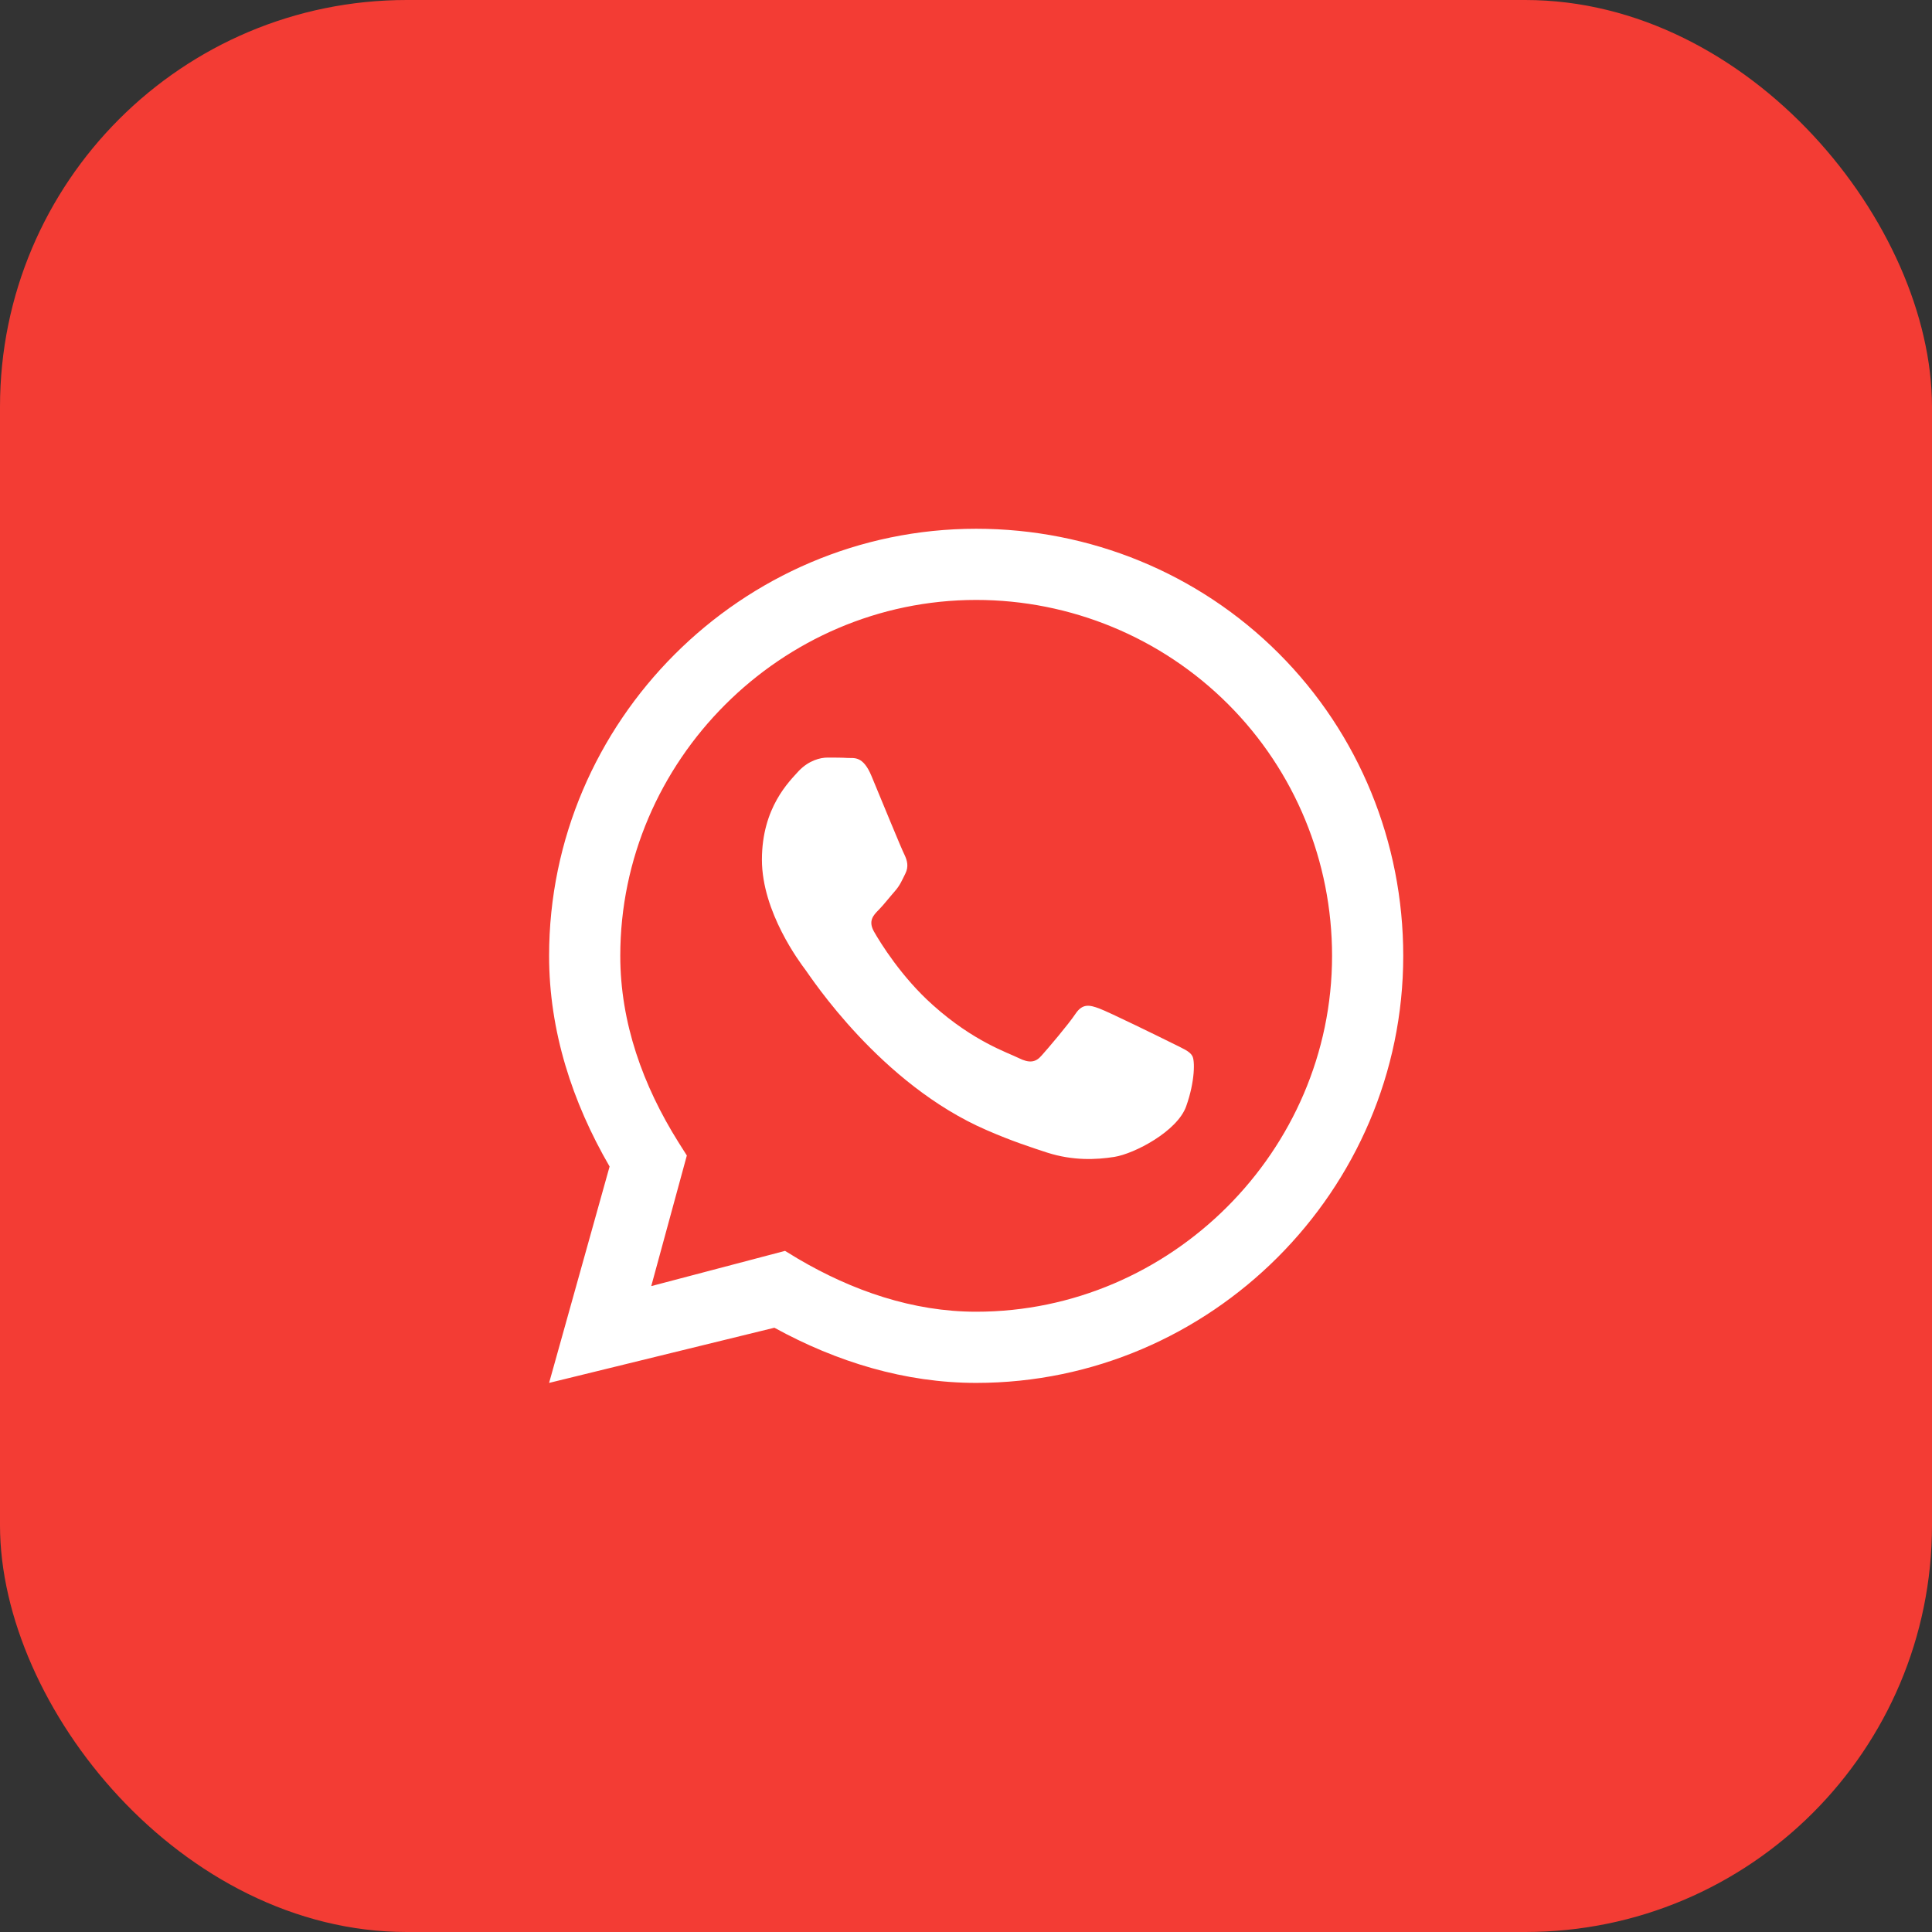 <?xml version="1.0" encoding="UTF-8"?> <svg xmlns="http://www.w3.org/2000/svg" width="95" height="95" viewBox="0 0 95 95" fill="none"><rect x="0" y="0" width="95" height="95" fill="#333333" stroke="none"/> <g clip-path="url(#clip0_736_1007)"> <path d="M85 0H10C4.477 0 0 4.477 0 10V85C0 90.523 4.477 95 10 95H85C90.523 95 95 90.523 95 85V10C95 4.477 90.523 0 85 0Z" fill="#F33C34"></path> <g clip-path="url(#clip1_736_1007)"> <path fill-rule="evenodd" clip-rule="evenodd" d="M62.875 32.125C58.938 28.188 53.6 26 48 26C36.468 26 27 35.468 27 47C27 50.693 28.137 54.193 29.975 57.36L27 68L38.078 65.287C41.14 66.968 44.5 68 48 68C59.532 68 69 58.532 69 47C69 41.417 66.83 36.08 62.875 32.125ZM48 64.5C44.885 64.5 41.91 63.468 39.233 61.892L38.602 61.508L32.023 63.24L33.773 56.818L33.352 56.153C31.62 53.388 30.5 50.29 30.5 47C30.5 37.41 38.41 29.5 48 29.5C52.638 29.5 57.1 31.337 60.39 34.627C63.68 37.917 65.5 42.362 65.5 47C65.5 56.59 57.572 64.5 48 64.5ZM57.625 51.288C57.1 51.025 54.528 49.765 54.055 49.59C53.583 49.415 53.233 49.328 52.883 49.852C52.532 50.377 51.535 51.55 51.22 51.9C50.922 52.25 50.608 52.285 50.083 52.023C49.557 51.76 47.877 51.218 45.883 49.432C44.325 48.05 43.275 46.335 42.977 45.81C42.68 45.285 42.943 45.005 43.205 44.742C43.432 44.515 43.73 44.13 43.992 43.833C44.255 43.535 44.343 43.307 44.517 42.958C44.693 42.608 44.605 42.31 44.483 42.047C44.343 41.785 43.292 39.212 42.855 38.163C42.435 37.148 41.998 37.288 41.682 37.27C41.385 37.252 41.035 37.252 40.685 37.252C40.335 37.252 39.775 37.392 39.285 37.9C38.812 38.425 37.465 39.703 37.465 42.275C37.465 44.847 39.337 47.333 39.6 47.682C39.862 48.032 43.292 53.318 48.525 55.575C49.767 56.117 50.748 56.432 51.5 56.678C52.76 57.08 53.898 57.028 54.79 56.888C55.788 56.73 57.888 55.627 58.325 54.403C58.763 53.178 58.763 52.127 58.623 51.917C58.5 51.69 58.15 51.55 57.625 51.288Z" fill="white"></path> </g> </g> <defs> <clipPath id="clip0_736_1007"> <rect width="95" height="95" rx="20" fill="white"></rect> </clipPath> <clipPath id="clip1_736_1007"> <rect width="42" height="42" fill="white" transform="translate(27 26)"></rect> </clipPath> </defs> </svg> 